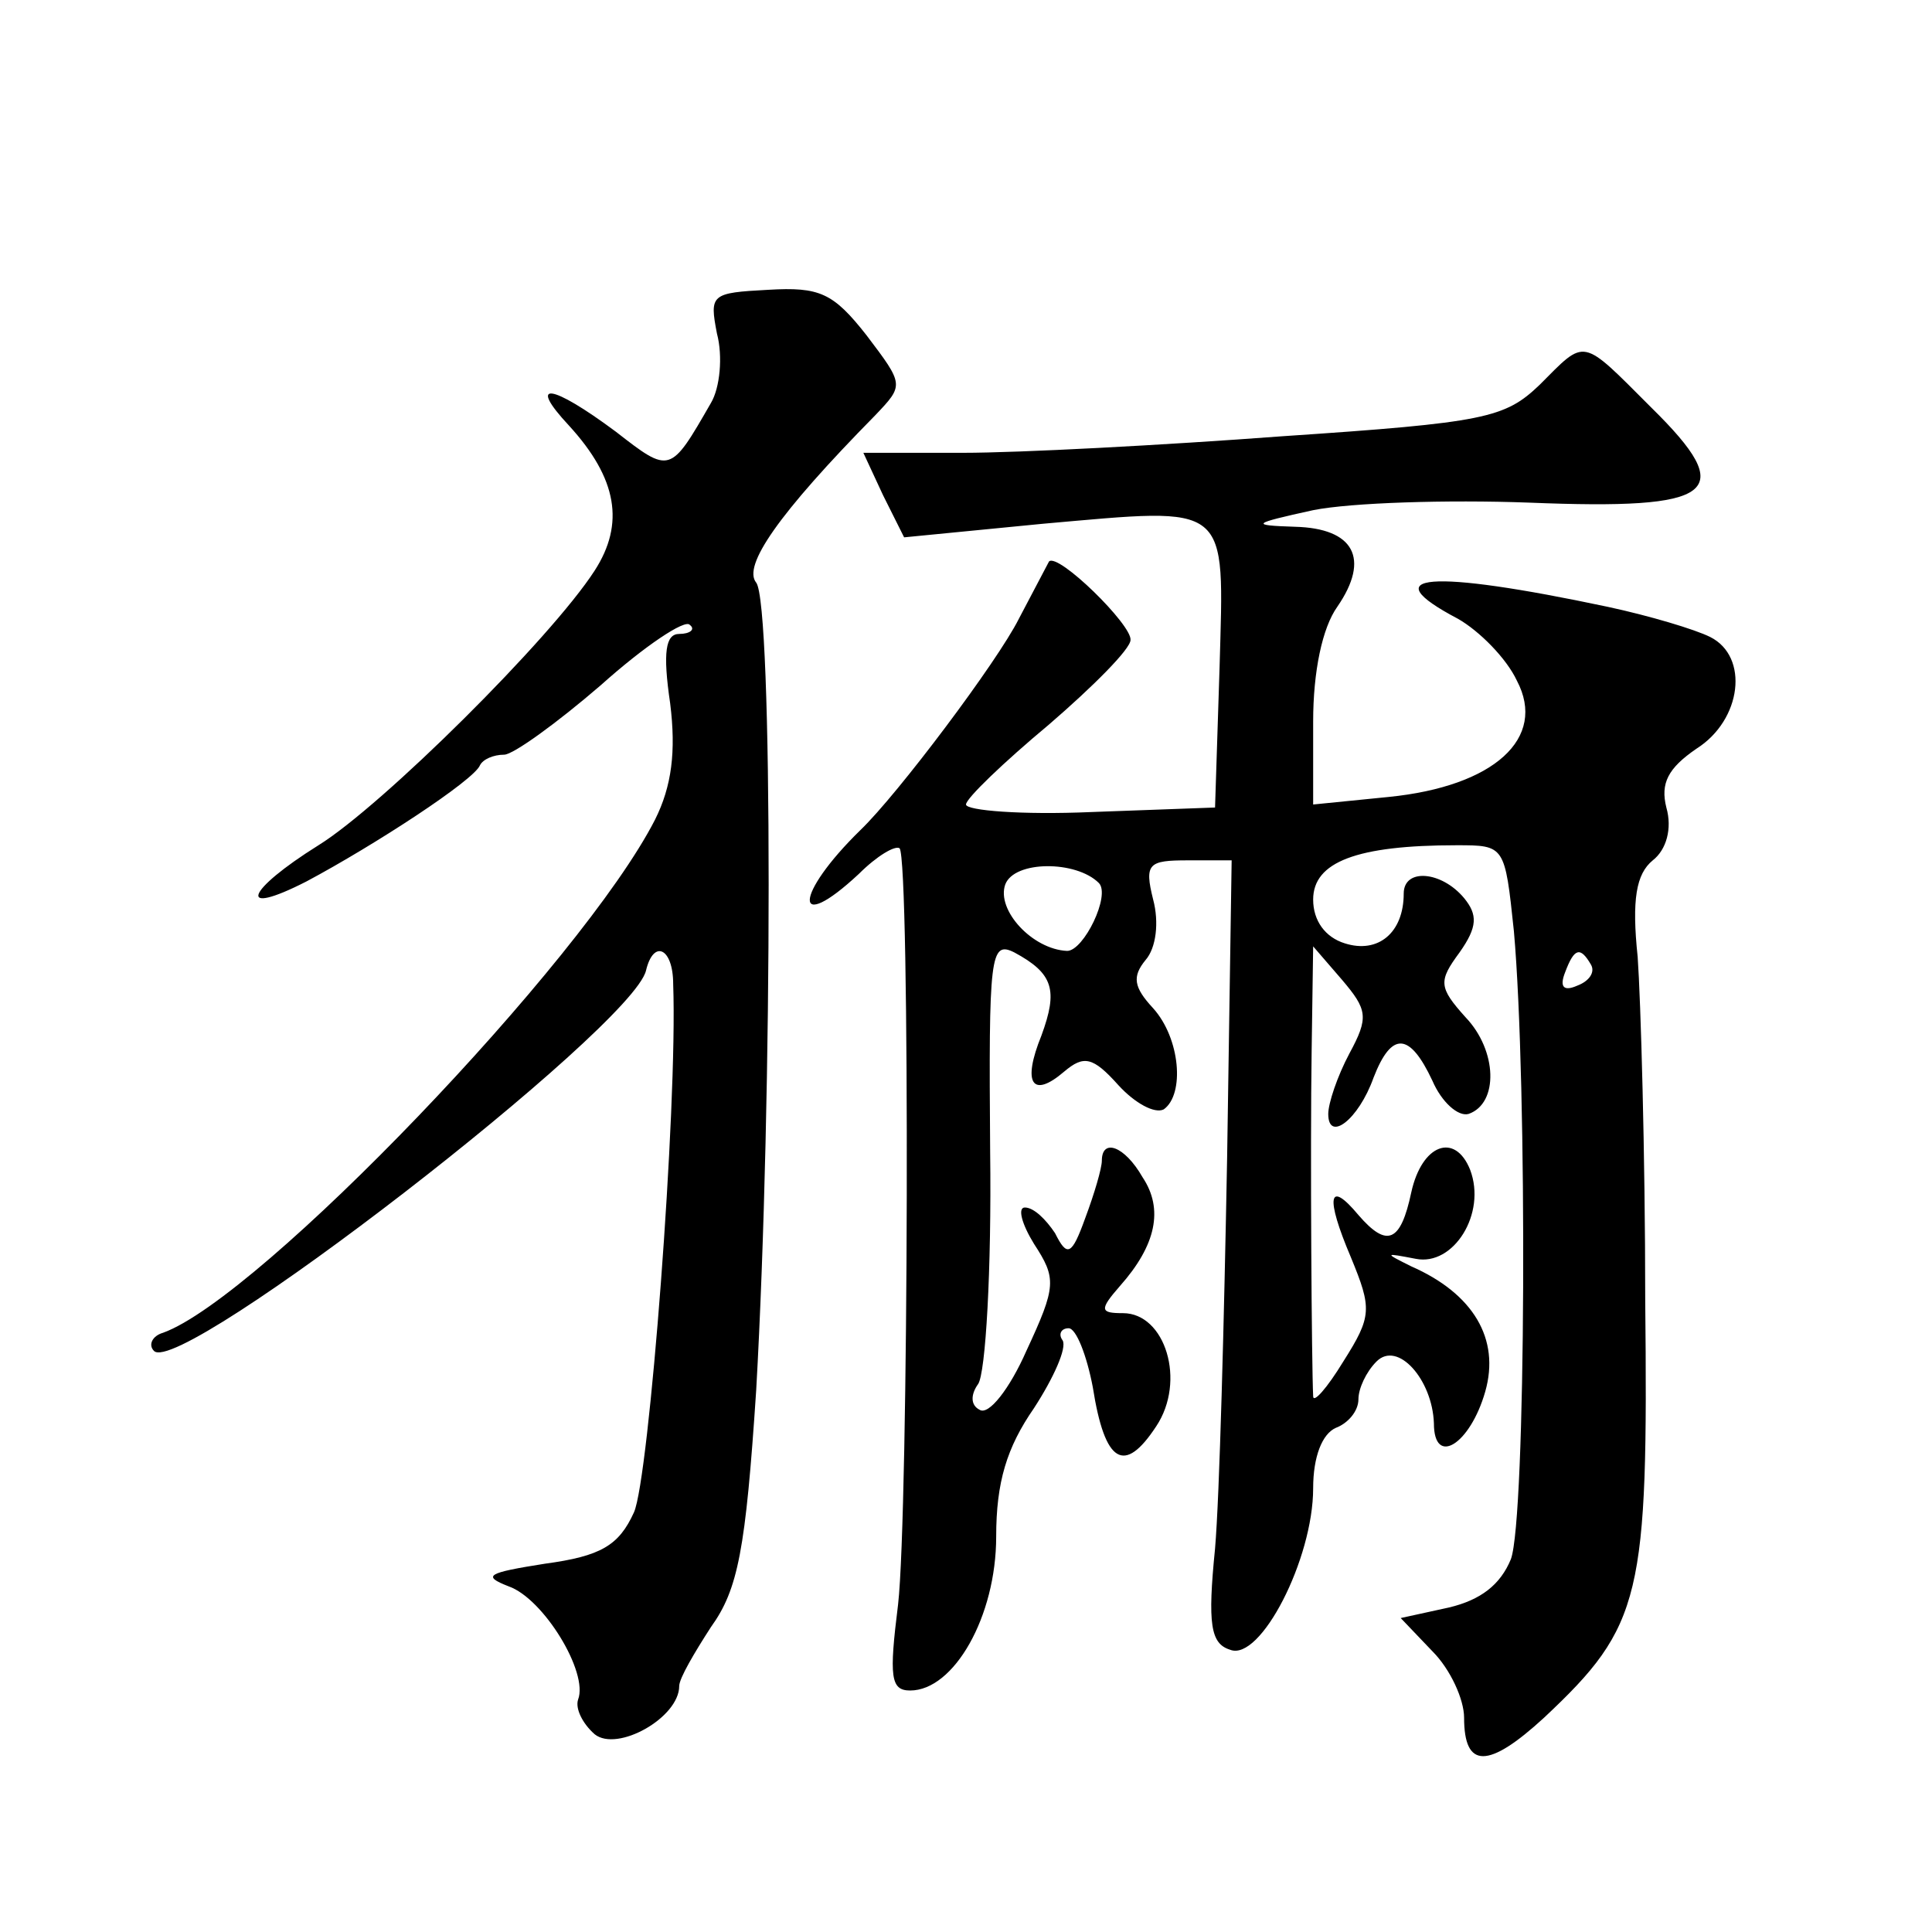 <?xml version="1.0" standalone="no"?>
<!DOCTYPE svg PUBLIC "-//W3C//DTD SVG 20010904//EN"
 "http://www.w3.org/TR/2001/REC-SVG-20010904/DTD/svg10.dtd">
<svg version="1.0" xmlns="http://www.w3.org/2000/svg"
 width="128pt" height="128pt" viewBox="0 0 128 128"
 preserveAspectRatio="xMidYMid meet">
<g transform="translate(0,128) scale(0.1,-0.1)"
fill="#0" stroke="none">
<path d="M475 1059 c4 -15 2 -36 -4 -46 -27 -47 -27 -47 -63 -19 -43 32 -59 34
-31 4 32 -35 37 -65 17 -96 -29 -45 -141 -156 -183 -182 -48 -30 -55 -48 -8 -24
45 24 111 67 115 77 2 4 9 7 16 7 6 0 35 21 64 46 29 26 56 44 59 40 4 -3 0 -6
-7 -6 -9 0 -11 -12 -6 -46 4 -32 1 -55 -10 -77 -48 -94 -262 -317 -326 -340 -7
-2 -10 -8 -6 -12 17 -18 317 214 326 252 5 21 18 15 18 -9 3 -82 -16 -328 -26 -350
-10 -22 -22 -29 -59 -34 -38 -6 -42 -8 -24 -15 23 -8 53 -57 46 -75 -2 -6 3 -16
11 -23 15 -12 56 11 56 32 0 5 10 22 21 39 18 25 23 51 30 157 11 194 11 521 0
535 -9 11 14 45 79 111 19 20 19 20 -6 53 -22 28 -31 32 -65 30 -38 -2 -39 -3 -34
-29z M1020 1025 c-23 -22 -36 -25 -170 -34 -80 -6 -175 -11 -212 -11 l-66 0 13
-28 14 -28 92 9 c125 11 120 15 117 -95 l-3 -93 -82 -3 c-46 -2 -83 1 -83 5 0 4
25 28 55 53 29 25 54 50 54 56 1 10 -48 58 -54 52 -1 -2 -10 -19 -20 -38 -14 -28
-80 -116 -105 -140 -44 -43 -45 -70 -1 -29 12 12 24 19 27 17 7 -8 6 -440 -1 -501
-6 -48 -5 -57 8 -57 29 0 57 49 57 102 0 36 7 59 25 85 13 20 22 40 19 45 -3 4
-1 8 4 8 5 0 12 -18 16 -39 8 -51 21 -58 42 -26 20 30 6 75 -22 75 -15 0 -16 2
-2 18 24 27 29 51 15 72 -12 21 -27 26 -27 11 0 -5 -5 -22 -11 -38 -9 -25 -12 -26
-20 -10 -6 9 -14 17 -20 17 -5 0 -2 -11 6 -24 15 -23 15 -28 -5 -71 -11 -25 -25
-43 -31 -39 -6 3 -6 10 -1 17 5 7 9 76 8 154 -1 130 0 140 16 132 26 -14 29 -25
18 -55 -13 -32 -6 -42 15 -24 13 11 19 10 36 -9 11 -12 24 -19 30 -16 14 10 11
47 -7 67 -13 14 -14 21 -5 32 7 8 9 25 5 40 -6 24 -3 26 23 26 l29 0 -3 -197 c-2
-108 -5 -224 -8 -259 -5 -50 -3 -63 10 -67 20 -8 55 60 55 107 0 21 6 36 15 40
8 3 15 11 15 19 0 7 5 18 12 25 14 14 37 -12 38 -41 0 -29 24 -14 34 21 10 35 -8
65 -49 83 -18 9 -18 9 3 5 25 -5 47 30 36 59 -10 25 -32 17 -39 -15 -7 -33 -16
-37 -35 -15 -20 24 -22 12 -5 -28 14 -34 14 -39 -5 -69 -11 -18 -20 -28 -20 -23
-1 21 -2 163 -1 229 l1 69 19 -22 c17 -20 18 -25 5 -49 -8 -15 -14 -33 -14 -40
0 -19 20 -4 30 24 12 31 24 30 39 -2 6 -14 17 -24 24 -22 20 7 19 42 -2 64 -18
20 -18 24 -4 43 12 17 12 25 3 36 -15 18 -40 20 -40 3 0 -26 -17 -40 -39 -33 -13
4 -21 15 -21 29 0 25 29 36 95 36 32 0 32 0 38 -57 9 -101 8 -389 -2 -416 -7 -17
-20 -27 -41 -32 l-32 -7 21 -22 c12 -12 21 -32 21 -44 0 -34 16 -34 53 0 65 61
69 80 67 277 0 97 -3 199 -5 227 -4 38 -1 55 10 64 9 7 13 21 9 35 -4 16 1 26 20
39 30 19 35 61 9 74 -10 5 -40 14 -68 20 -118 25 -156 22 -99 -8 14 -8 32 -26 39
-41 20 -38 -15 -70 -85 -77 l-50 -5 0 55 c0 33 6 62 16 76 22 32 11 52 -28 53 -30
1 -29 2 12 11 25 5 89 7 143 5 124 -5 139 6 81 63 -47 47 -43 46 -74 15z m-292
-330 c8 -8 -10 -45 -21 -45 -23 1 -47 27 -41 44 6 16 47 16 62 1z m326 -54 c3 -5
-1 -11 -9 -14 -9 -4 -12 -1 -8 9 6 16 10 17 17 5z"/>
</g>
</svg>
